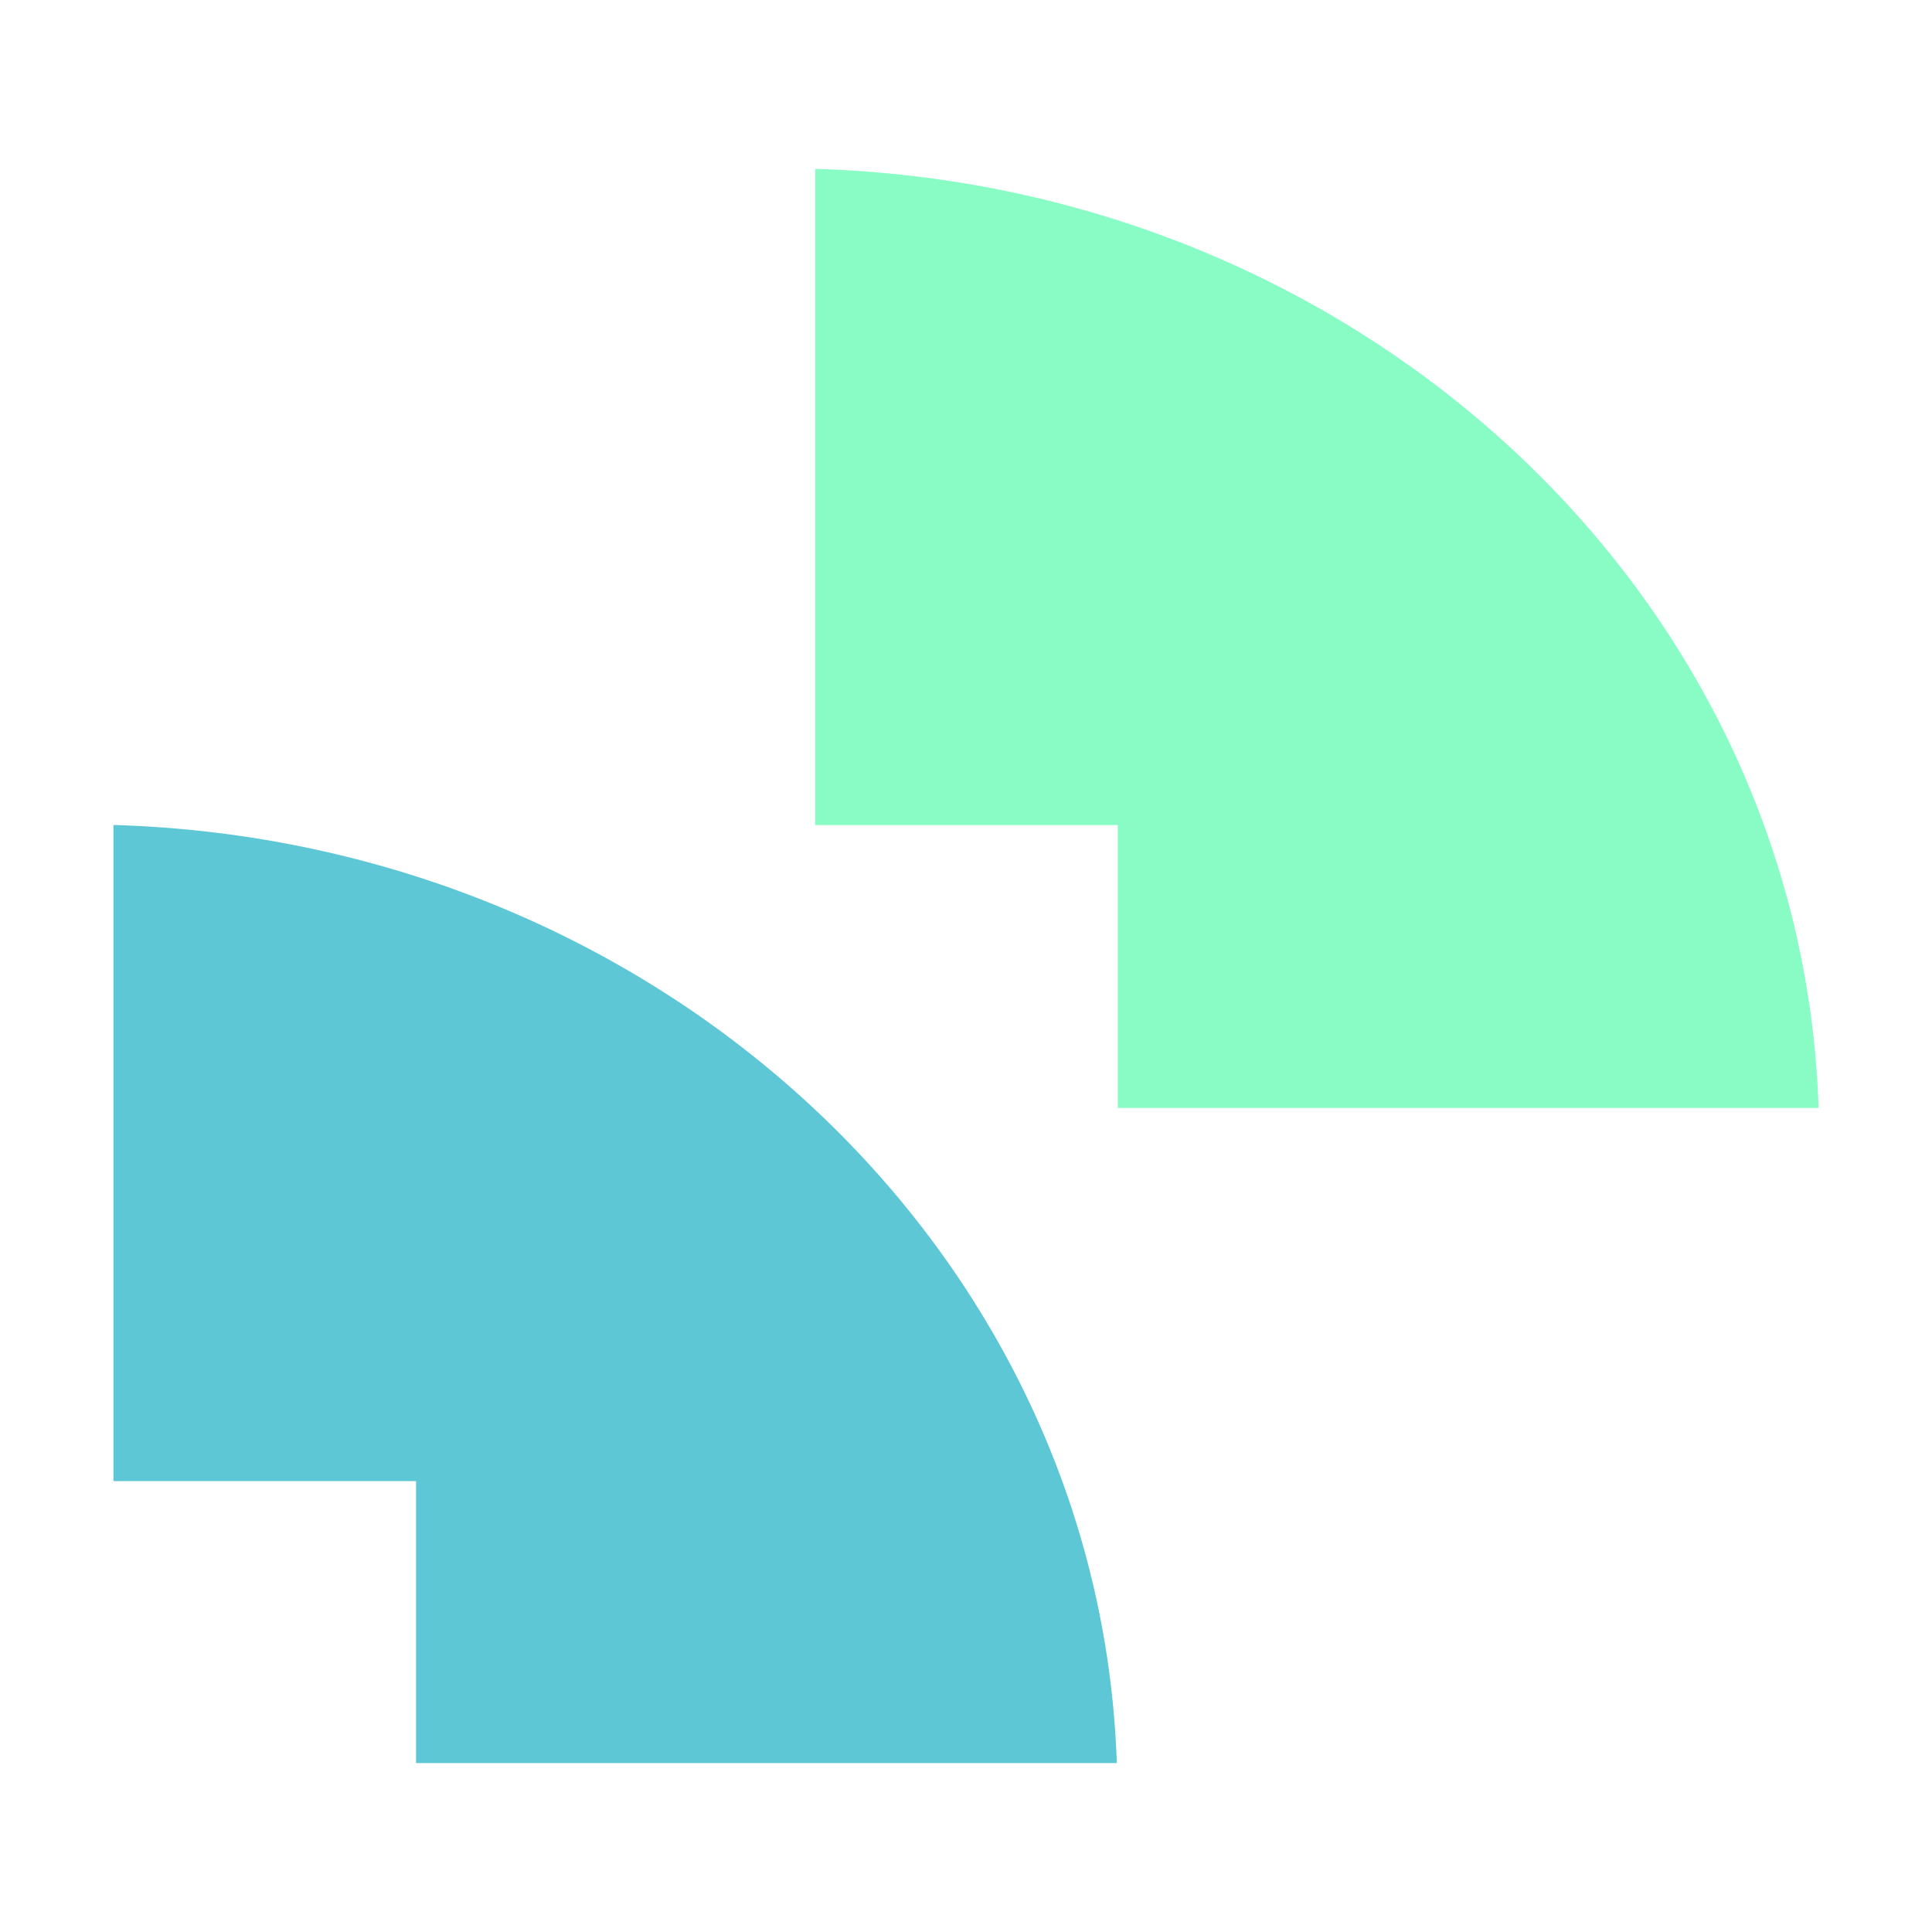 <svg width="32" height="32" viewBox="0 0 32 32" fill="none" xmlns="http://www.w3.org/2000/svg">
<rect width="32" height="32" fill="white"/>
<path d="M18.498 29.202C18.214 20.727 10.926 13.93 1.879 13.664V24.532H6.891V29.202H18.498Z" fill="#5DC7D5"/>
<path d="M30.121 18.334C29.837 9.859 22.549 3.063 13.502 2.797V13.665H18.514V18.351H30.121V18.334Z" fill="#89FCC5"/>
</svg>
